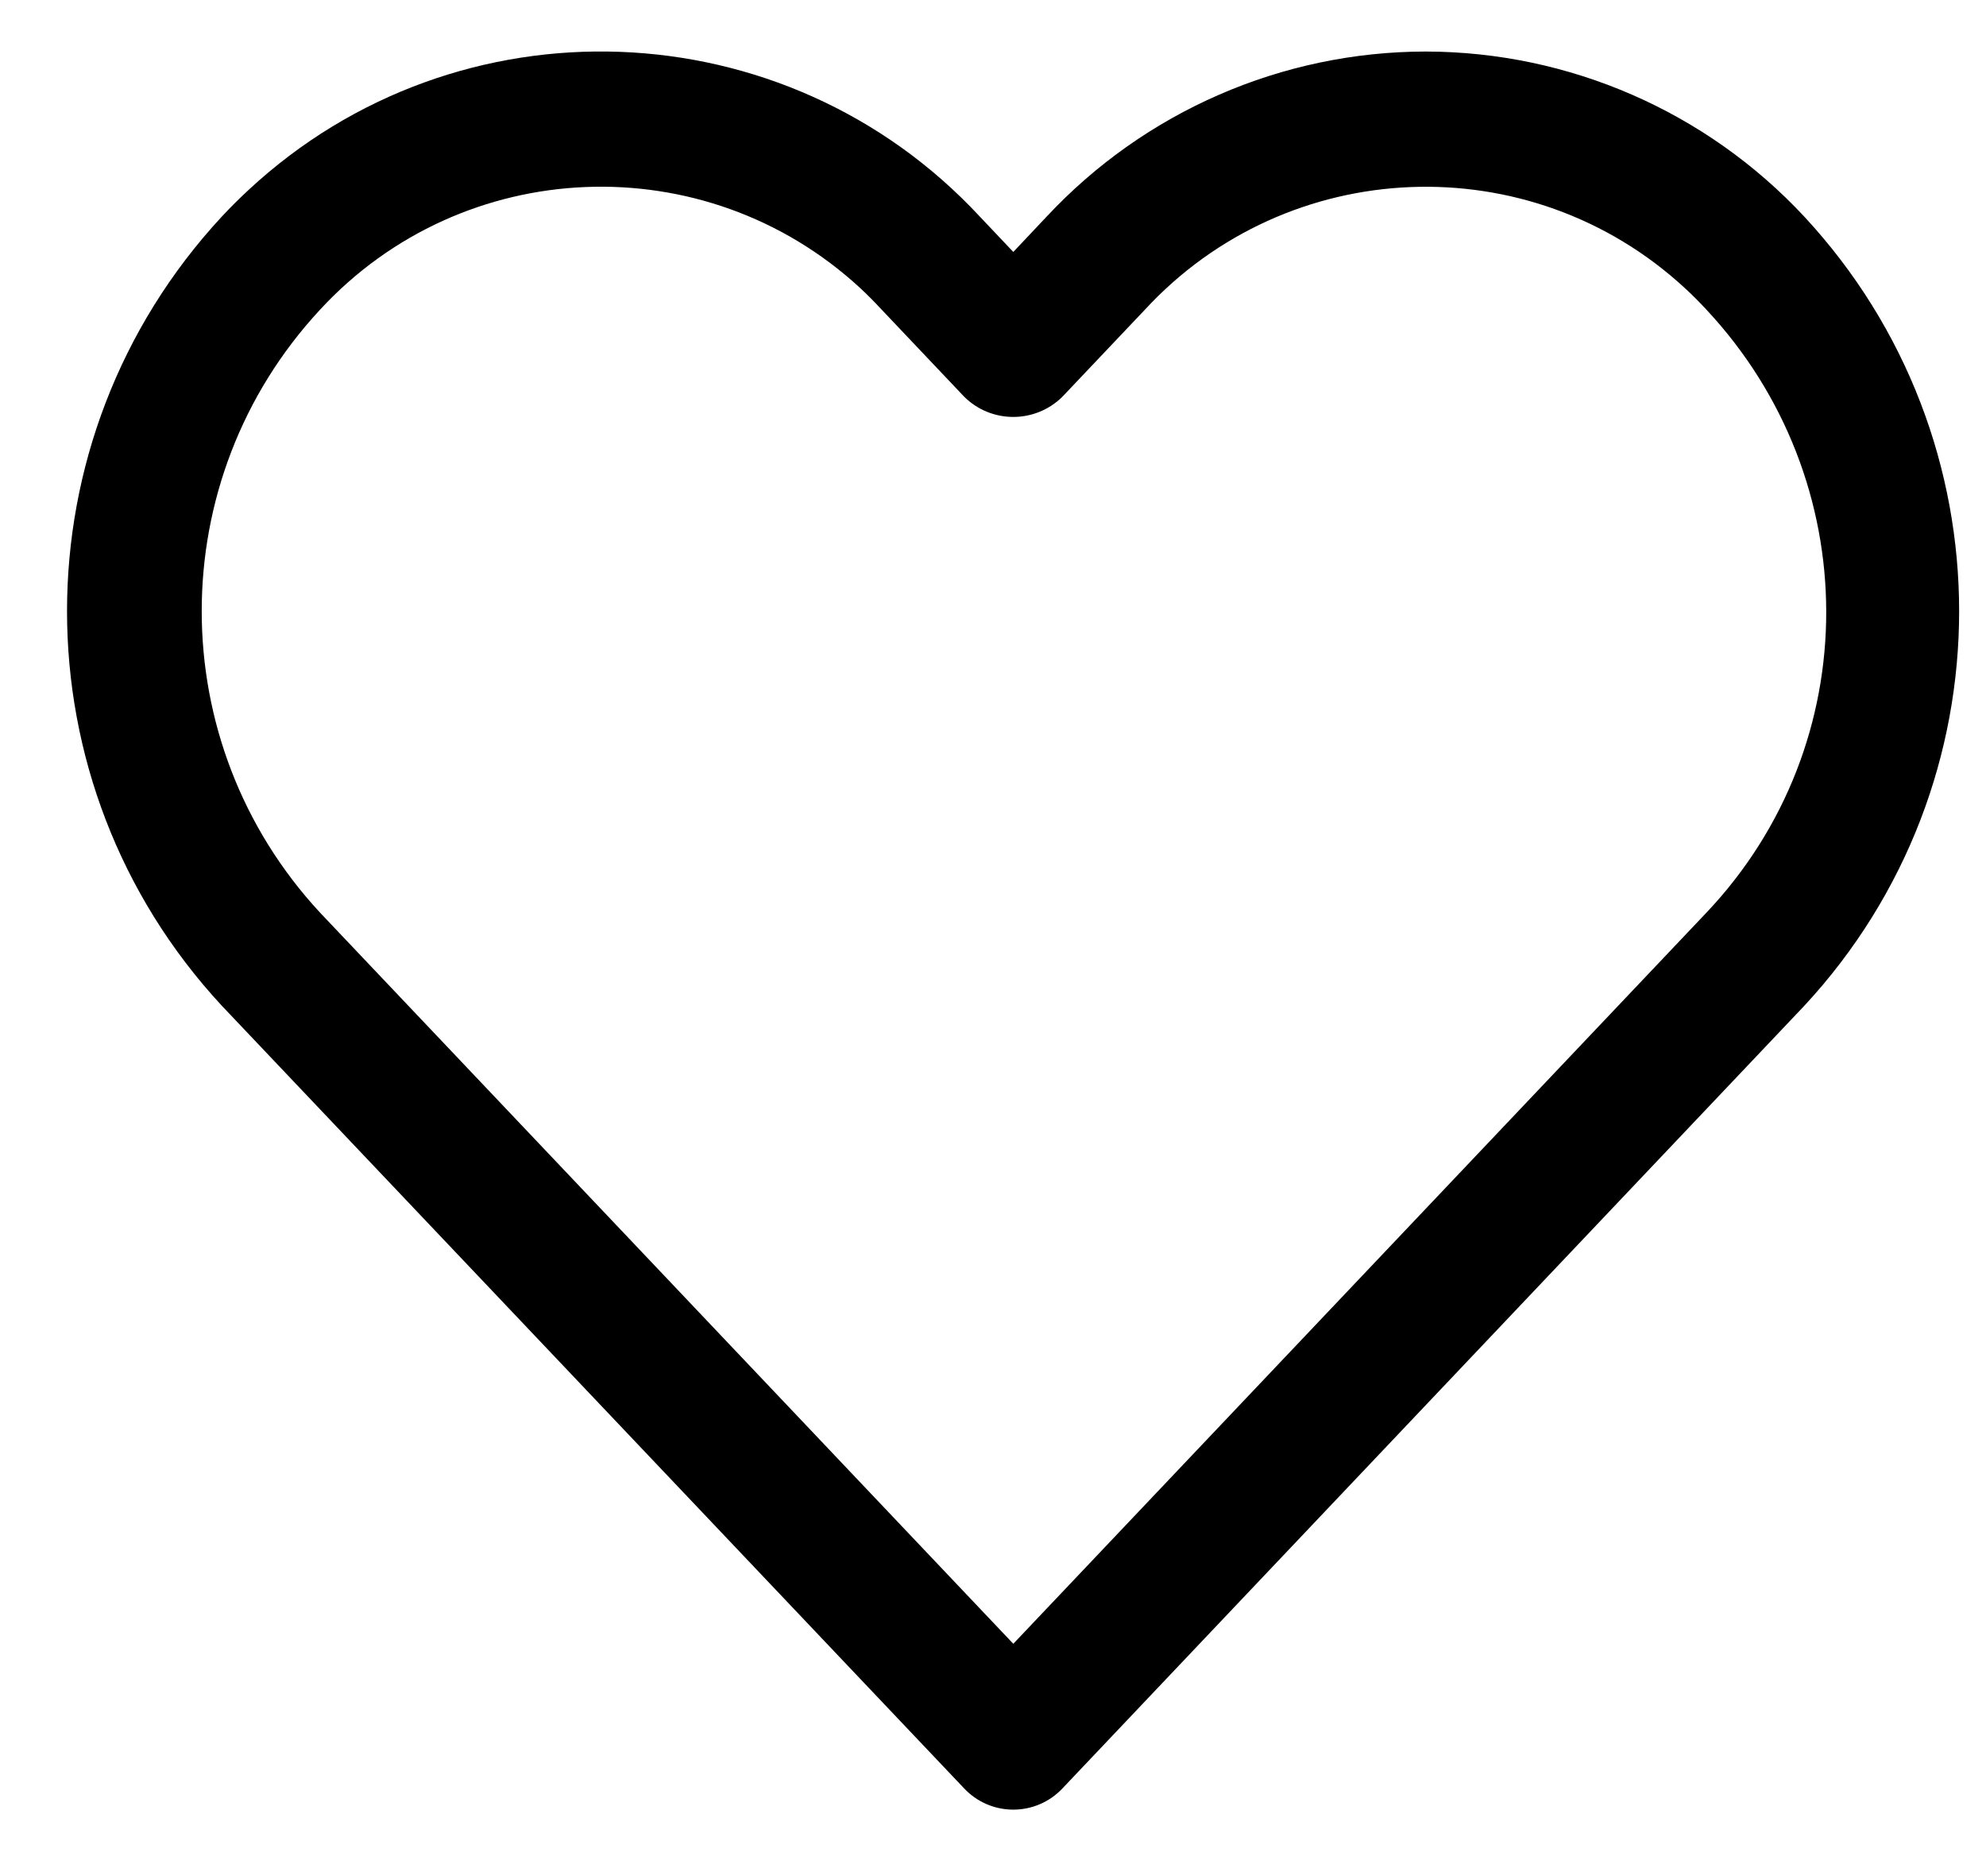 <svg 
 xmlns="http://www.w3.org/2000/svg"
 xmlns:xlink="http://www.w3.org/1999/xlink"
 width="18px" height="17px">
<path fill-rule="evenodd"  fill="rgb(0, 0, 0)"
 d="M16.354,1.964 C15.467,1.011 14.224,0.469 12.922,0.467 C11.619,0.468 10.375,1.011 9.486,1.963 L9.184,2.283 L8.881,1.963 C7.118,0.066 4.151,-0.041 2.254,1.720 C2.170,1.798 2.088,1.879 2.010,1.963 C0.140,3.980 0.140,7.096 2.010,9.113 L8.739,16.206 C8.971,16.452 9.359,16.463 9.605,16.230 C9.613,16.223 9.621,16.214 9.629,16.206 L16.354,9.113 C18.224,7.097 18.224,3.980 16.354,1.964 ZM15.467,8.269 L15.467,8.269 L9.184,14.895 L2.900,8.269 C1.471,6.728 1.471,4.347 2.900,2.807 C4.197,1.401 6.389,1.313 7.795,2.609 C7.863,2.672 7.928,2.738 7.992,2.807 L8.739,3.595 C8.985,3.839 9.382,3.839 9.629,3.595 L10.376,2.807 C11.673,1.402 13.864,1.313 15.270,2.610 C15.339,2.673 15.404,2.739 15.467,2.807 C16.908,4.350 16.919,6.736 15.467,8.269 Z"/>
</svg>
